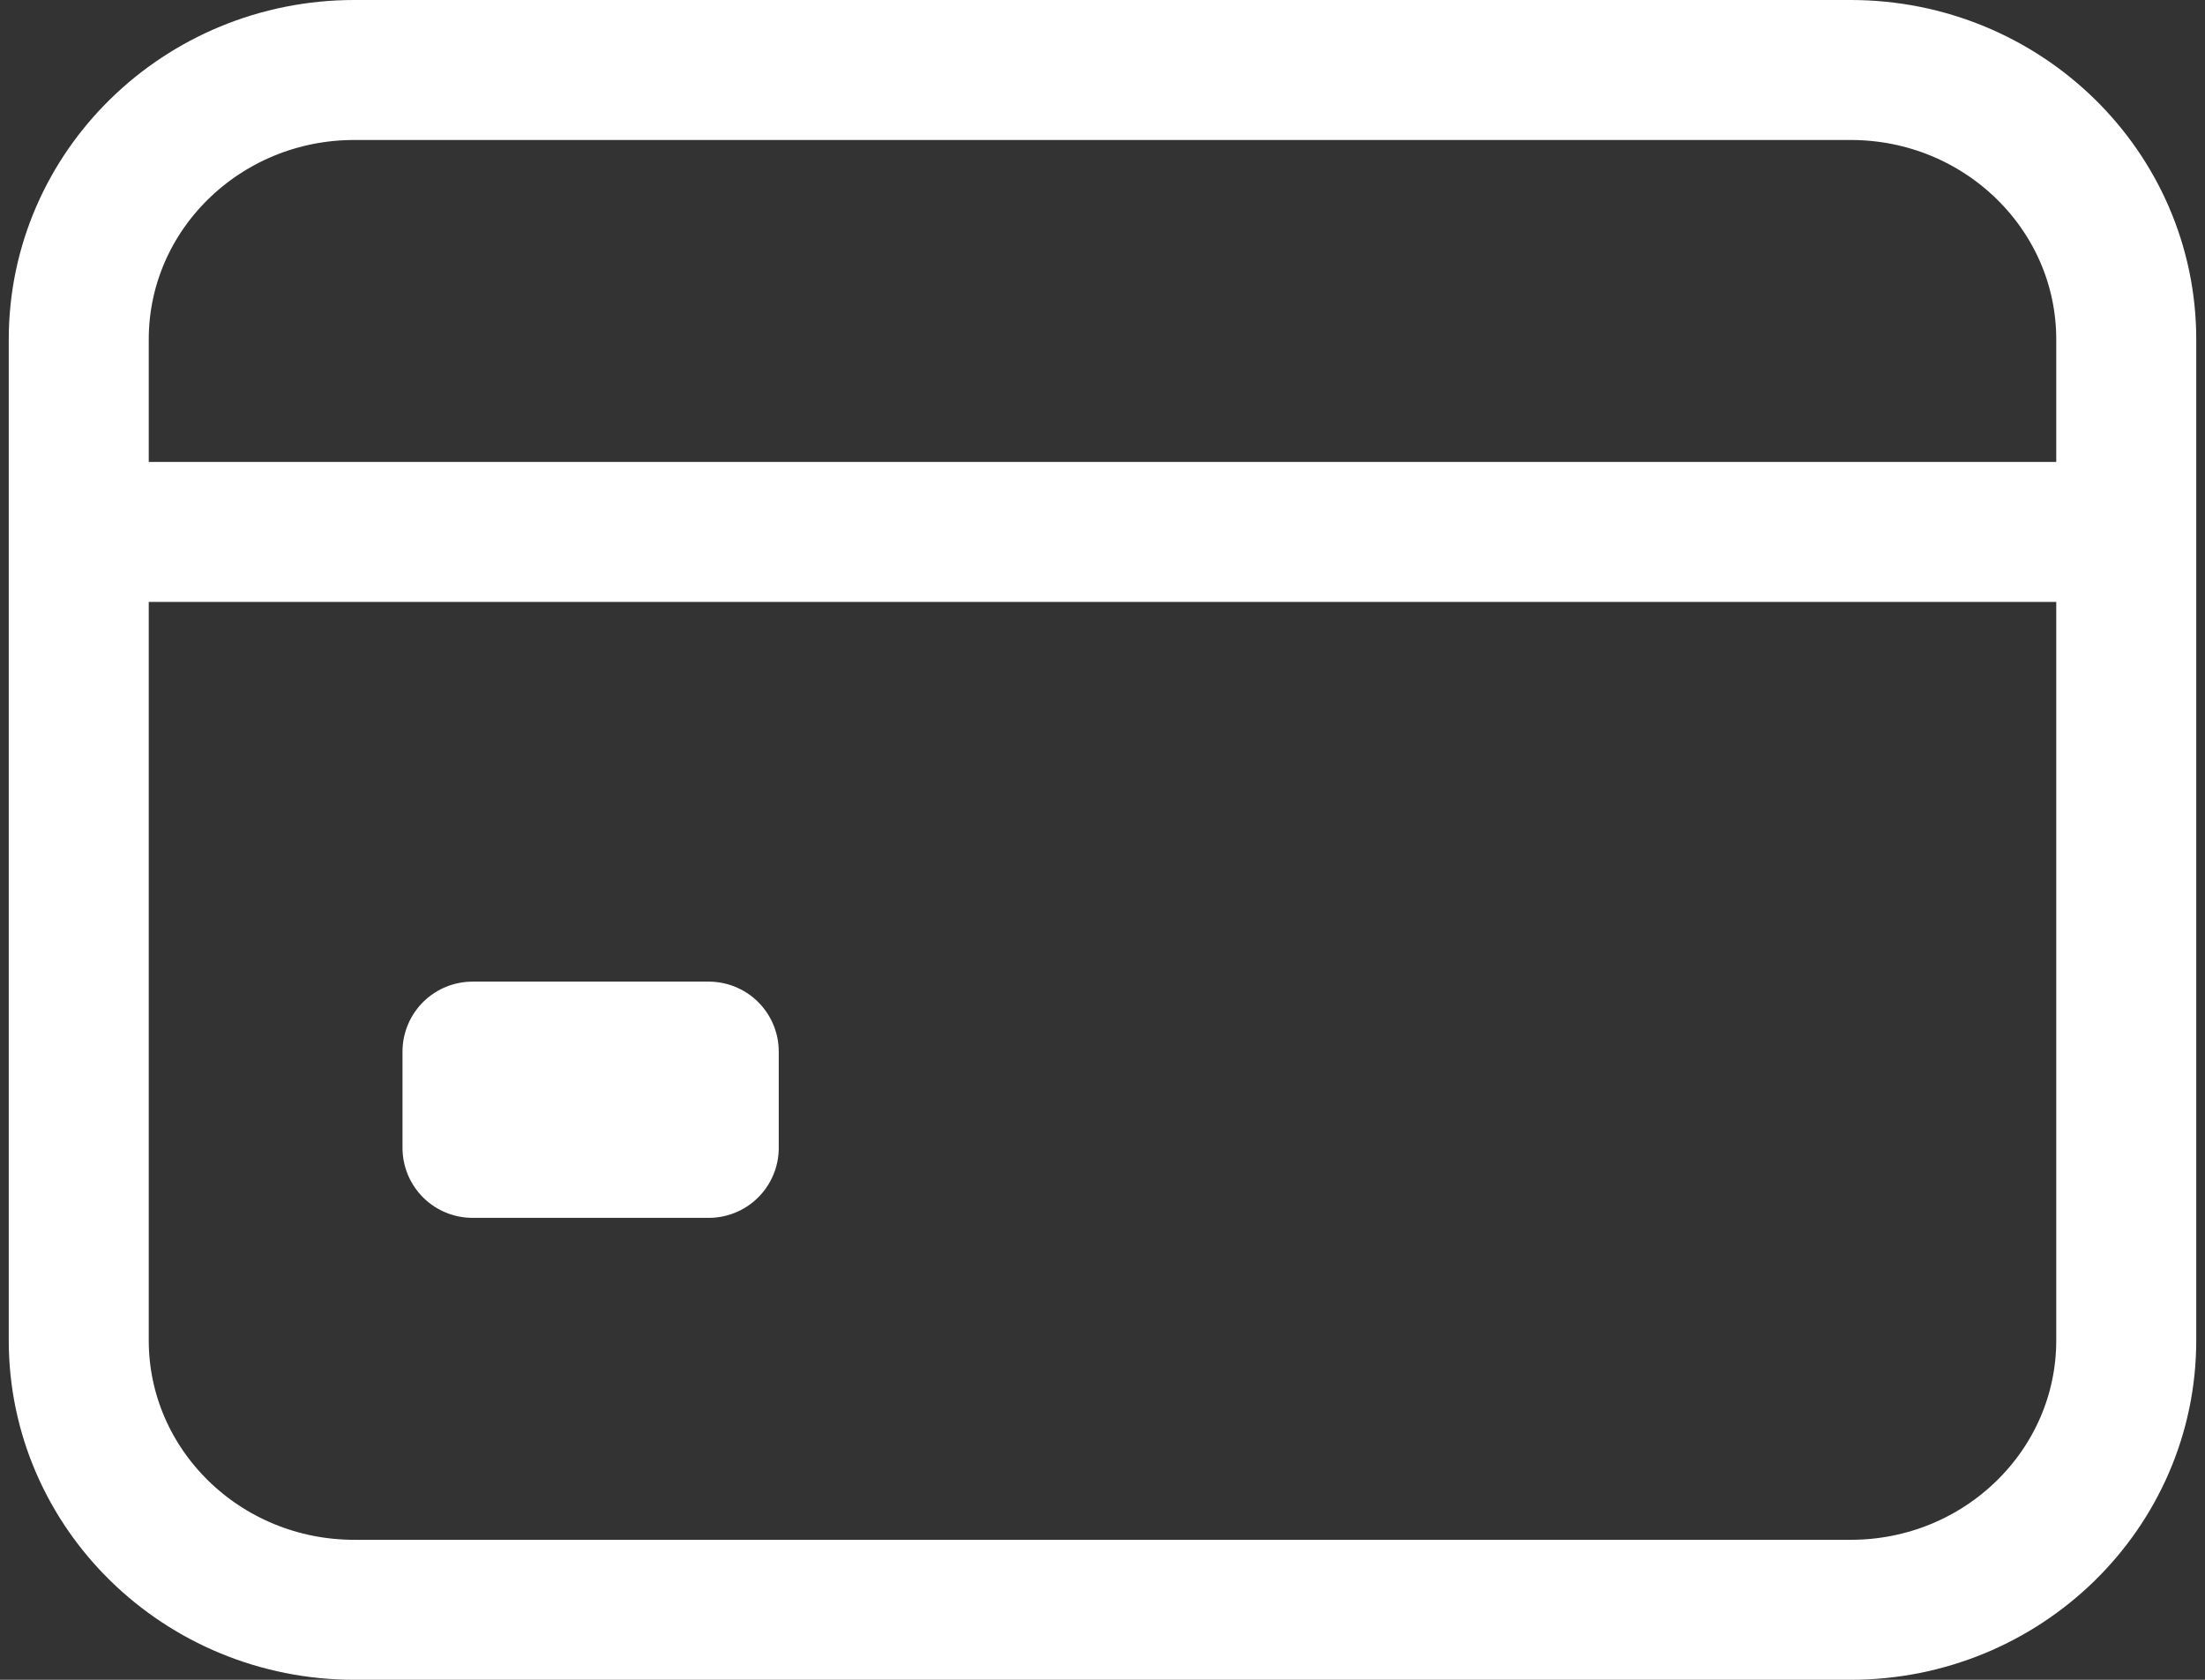 <svg width="126" height="96" viewBox="0 0 126 96" fill="none" xmlns="http://www.w3.org/2000/svg">
<rect x="0" y="0" width="126" height="96" fill="#333333" stroke="none"/>
<path d="M105.75 4H20.25C11.552 4 4.5 10.895 4.5 19.4V76.6C4.5 85.105 11.552 92 20.25 92H105.75C114.448 92 121.5 85.105 121.5 76.6V19.4C121.5 10.895 114.448 4 105.75 4Z" stroke="white" stroke-width="8" stroke-linecap="round" stroke-linejoin="round"/>
<path d="M4.5 30.4H121.5M27 60.1H40.5V65.6H27V60.1Z" stroke="white" stroke-width="8" stroke-linejoin="round"/>
</svg>
